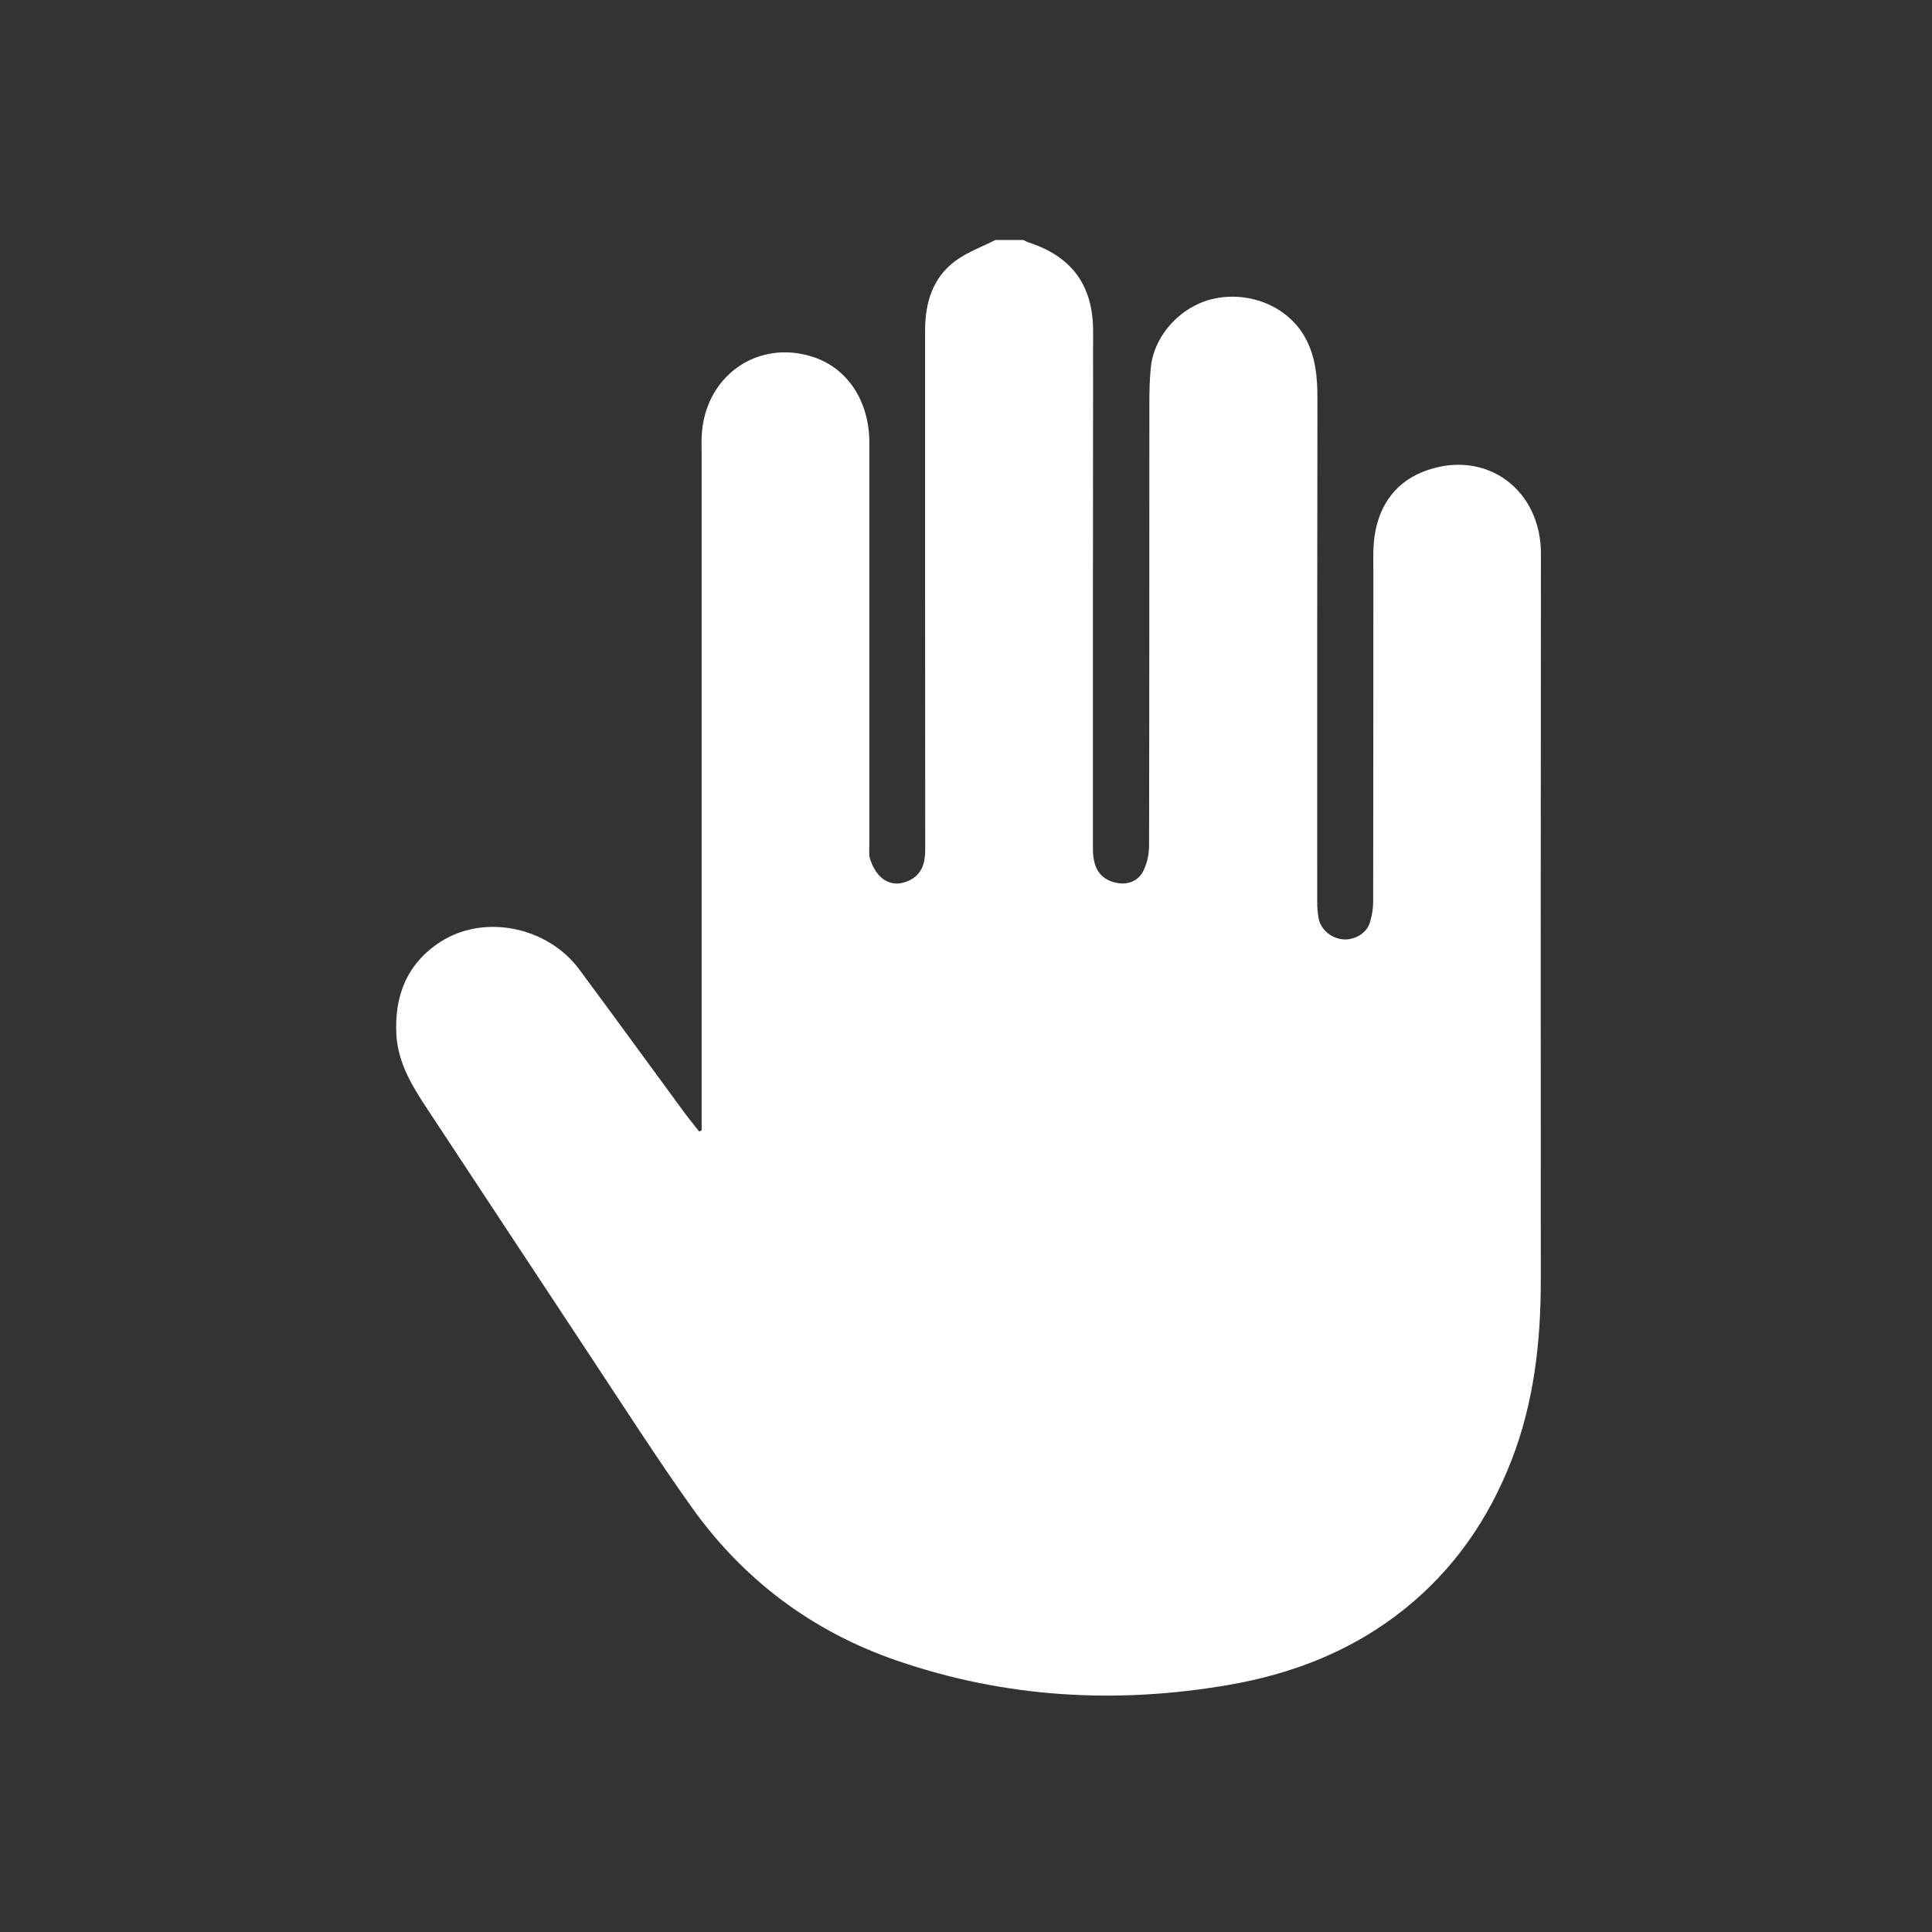 <?xml version="1.0" encoding="utf-8"?>
<!-- Generator: Adobe Illustrator 25.4.1, SVG Export Plug-In . SVG Version: 6.00 Build 0)  -->
<svg version="1.1" id="Capa_1" xmlns="http://www.w3.org/2000/svg" xmlns:xlink="http://www.w3.org/1999/xlink" x="0px" y="0px"
	 viewBox="0 0 571.55 571.55" style="enable-background:new 0 0 571.55 571.55;" xml:space="preserve">
<rect x="0" y="0" width="571.55" height="571.55" fill="#333333" stroke="none"/>
<style type="text/css">
	.st0{fill:#FFFFFF;}
</style>
<path class="st0" d="M294.47,71c2.75,0,5.5,0,8.25,0c0.51,0.23,1.01,0.52,1.54,0.7c12.98,4.24,19.13,12.84,19.12,26.38
	c-0.06,51-0.06,102-0.06,153.01c0,1.47,0.15,3,0.55,4.4c1,3.45,3.59,5.28,6.99,5.78c3.09,0.45,5.91-0.78,7.3-3.47
	c1.14-2.22,1.76-4.96,1.77-7.47c0.1-43.67,0.06-87.33,0.09-131c0-3.54,0.08-7.1,0.43-10.62c0.97-9.76,9.28-18.54,19.14-20.45
	c10.77-2.09,21.61,2.74,26.49,11.56c3.18,5.74,3.67,11.86,3.66,18.25c-0.09,49.63-0.07,99.25-0.06,148.88
	c0,1.48,0.12,2.98,0.35,4.44c0.55,3.4,3.47,6.03,7.05,6.48c3.23,0.4,6.98-1.52,8.05-4.61c0.73-2.11,1.1-4.46,1.1-6.71
	c0.07-32.44,0.04-64.87,0.06-97.31c0-3.55-0.16-7.15,0.35-10.63c1.39-9.5,6.59-16.46,15.69-19.55c17.7-6.01,33.54,5.96,33.53,24.75
	c-0.06,71.52-0.1,143.04-0.04,214.55c0.02,18.36-1.94,36.31-8.64,53.59c-6.78,17.46-17.07,32.34-31.69,44.07
	c-15.27,12.25-32.94,19.16-52.09,22.45c-33.25,5.72-66.02,3.81-98-7.18c-25.09-8.62-45.51-23.92-60.87-45.53
	c-10.21-14.36-19.73-29.21-29.45-43.91c-16.3-24.62-32.5-49.3-48.77-73.93c-4.44-6.73-8.59-13.51-9.05-21.91
	c-0.63-11.56,3.3-21.12,13.06-27.39c12.99-8.34,31.68-4.43,41.01,8.12c10.37,13.96,20.58,28.05,30.88,42.06
	c1.49,2.02,3.09,3.96,4.63,5.94c0.24-0.12,0.49-0.23,0.73-0.35c0-1.23,0-2.46,0-3.69c0-65.44,0-130.89,0-196.33
	c0-1.72-0.06-3.44,0.01-5.16c0.69-17.76,16.38-29,32.93-23.62c10.26,3.34,16.68,13.09,16.68,25.46c0.01,39.54-0.01,79.08,0,118.62
	c0,1.6-0.22,3.33,0.3,4.77c0.67,1.84,1.69,3.78,3.11,5.06c2.37,2.14,5.28,2.43,8.32,1c3.94-1.86,4.79-5.3,4.79-9.12
	c0-51.23-0.07-102.46-0.03-153.69c0.01-8.1,2.22-15.59,9.06-20.58C286.27,74.53,290.54,73,294.47,71z"/>
</svg>
